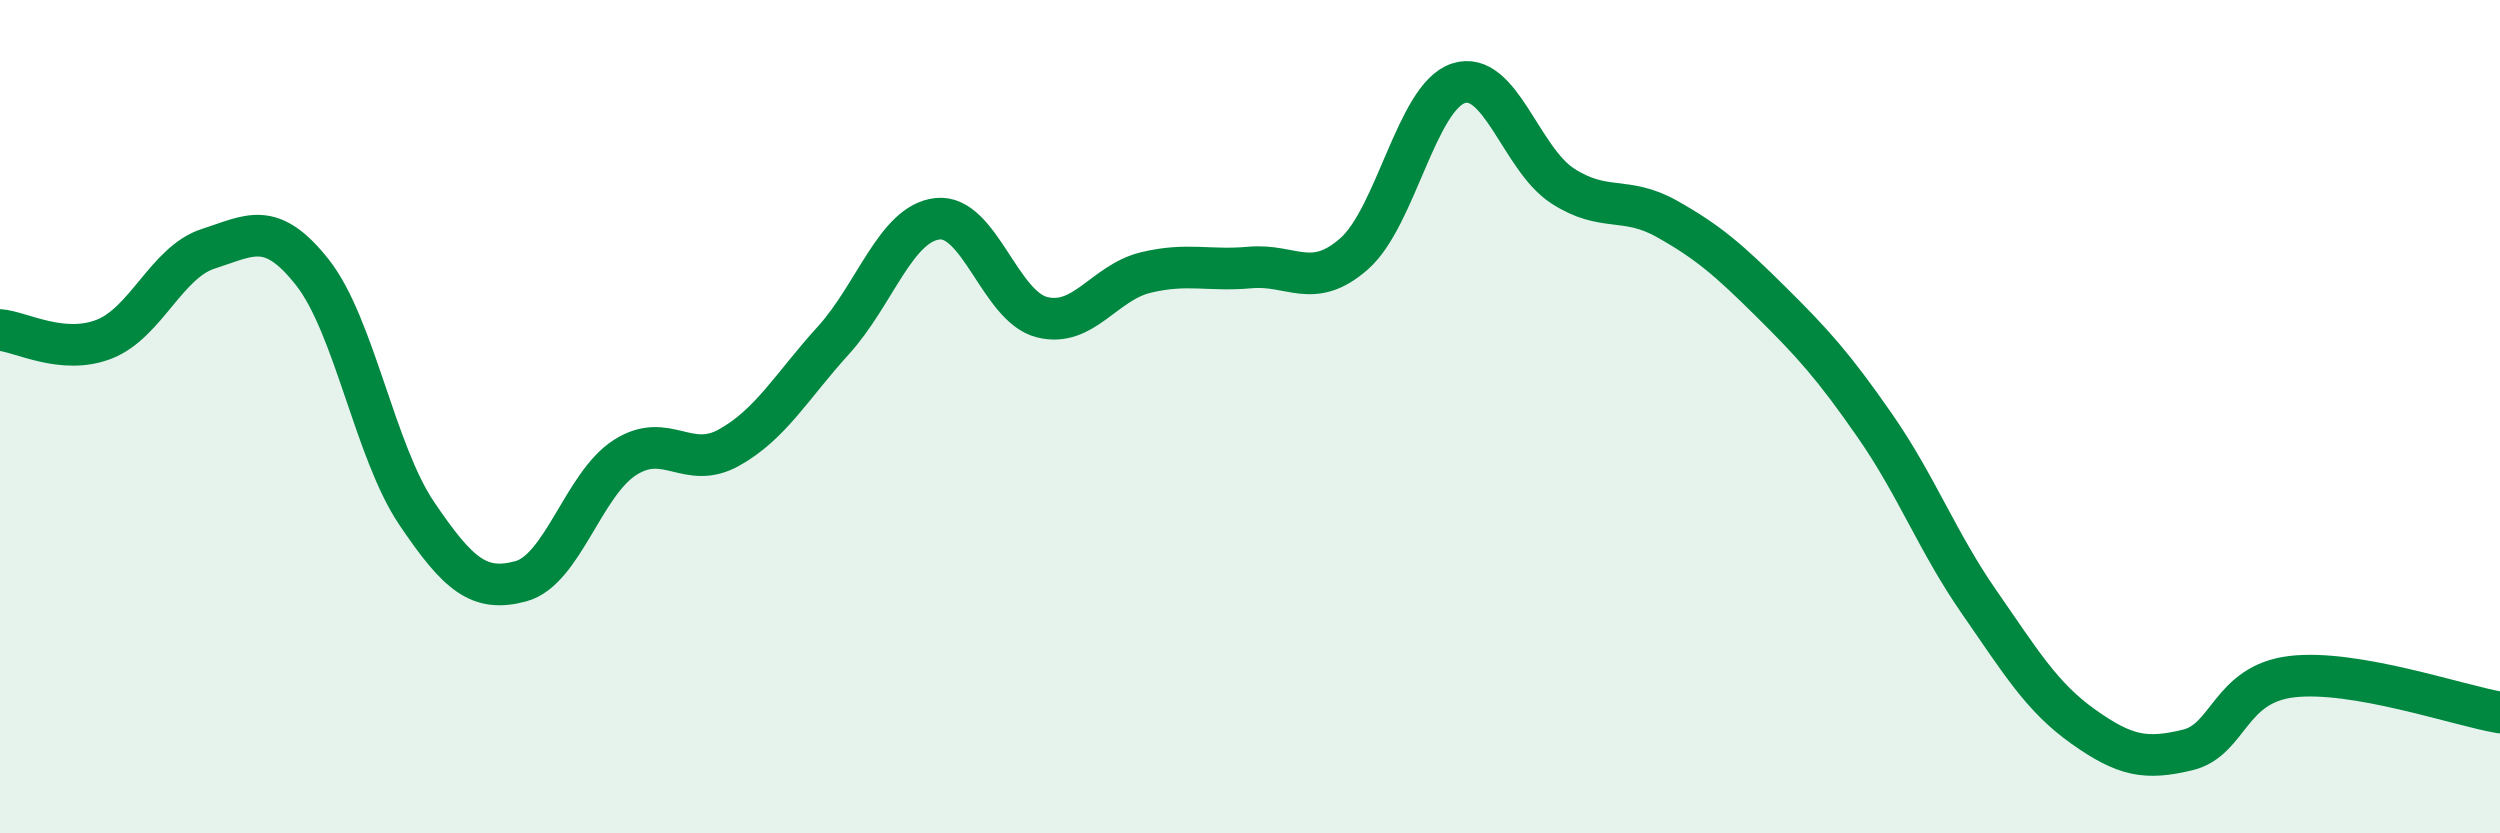 
    <svg width="60" height="20" viewBox="0 0 60 20" xmlns="http://www.w3.org/2000/svg">
      <path
        d="M 0,7.92 C 0.5,7.96 1.5,8.53 2.5,8.14 C 3.5,7.75 4,6.29 5,5.97 C 6,5.65 6.5,5.27 7.5,6.54 C 8.5,7.81 9,10.84 10,12.32 C 11,13.8 11.5,14.22 12.5,13.95 C 13.5,13.68 14,11.62 15,10.98 C 16,10.34 16.5,11.3 17.5,10.74 C 18.5,10.18 19,9.27 20,8.17 C 21,7.07 21.5,5.36 22.5,5.25 C 23.5,5.14 24,7.35 25,7.61 C 26,7.87 26.5,6.78 27.5,6.54 C 28.5,6.3 29,6.51 30,6.42 C 31,6.33 31.5,6.97 32.5,6.09 C 33.5,5.21 34,2.33 35,2 C 36,1.67 36.5,3.81 37.5,4.46 C 38.5,5.11 39,4.69 40,5.25 C 41,5.81 41.5,6.25 42.5,7.24 C 43.5,8.23 44,8.78 45,10.22 C 46,11.66 46.5,13.01 47.5,14.45 C 48.5,15.89 49,16.73 50,17.44 C 51,18.15 51.5,18.24 52.5,18 C 53.5,17.76 53.5,16.42 55,16.24 C 56.5,16.06 59,16.93 60,17.1L60 20L0 20Z"
        fill="#008740"
        opacity="0.1"
        stroke-linecap="round"
        stroke-linejoin="round"
      />
      <path
        d="M 0,7.92 C 0.5,7.96 1.5,8.53 2.5,8.14 C 3.5,7.75 4,6.29 5,5.97 C 6,5.65 6.5,5.27 7.5,6.54 C 8.5,7.81 9,10.84 10,12.32 C 11,13.8 11.5,14.22 12.5,13.95 C 13.5,13.68 14,11.62 15,10.98 C 16,10.34 16.5,11.3 17.5,10.74 C 18.5,10.18 19,9.27 20,8.17 C 21,7.07 21.5,5.36 22.5,5.25 C 23.5,5.14 24,7.35 25,7.61 C 26,7.87 26.5,6.78 27.5,6.54 C 28.5,6.3 29,6.51 30,6.42 C 31,6.33 31.5,6.97 32.5,6.09 C 33.5,5.21 34,2.33 35,2 C 36,1.67 36.5,3.81 37.5,4.46 C 38.5,5.11 39,4.69 40,5.25 C 41,5.81 41.5,6.25 42.5,7.24 C 43.5,8.23 44,8.78 45,10.22 C 46,11.66 46.5,13.01 47.5,14.45 C 48.5,15.89 49,16.73 50,17.44 C 51,18.15 51.5,18.24 52.5,18 C 53.5,17.76 53.5,16.42 55,16.24 C 56.5,16.06 59,16.93 60,17.1"
        stroke="#008740"
        stroke-width="1"
        fill="none"
        stroke-linecap="round"
        stroke-linejoin="round"
      />
    </svg>
  